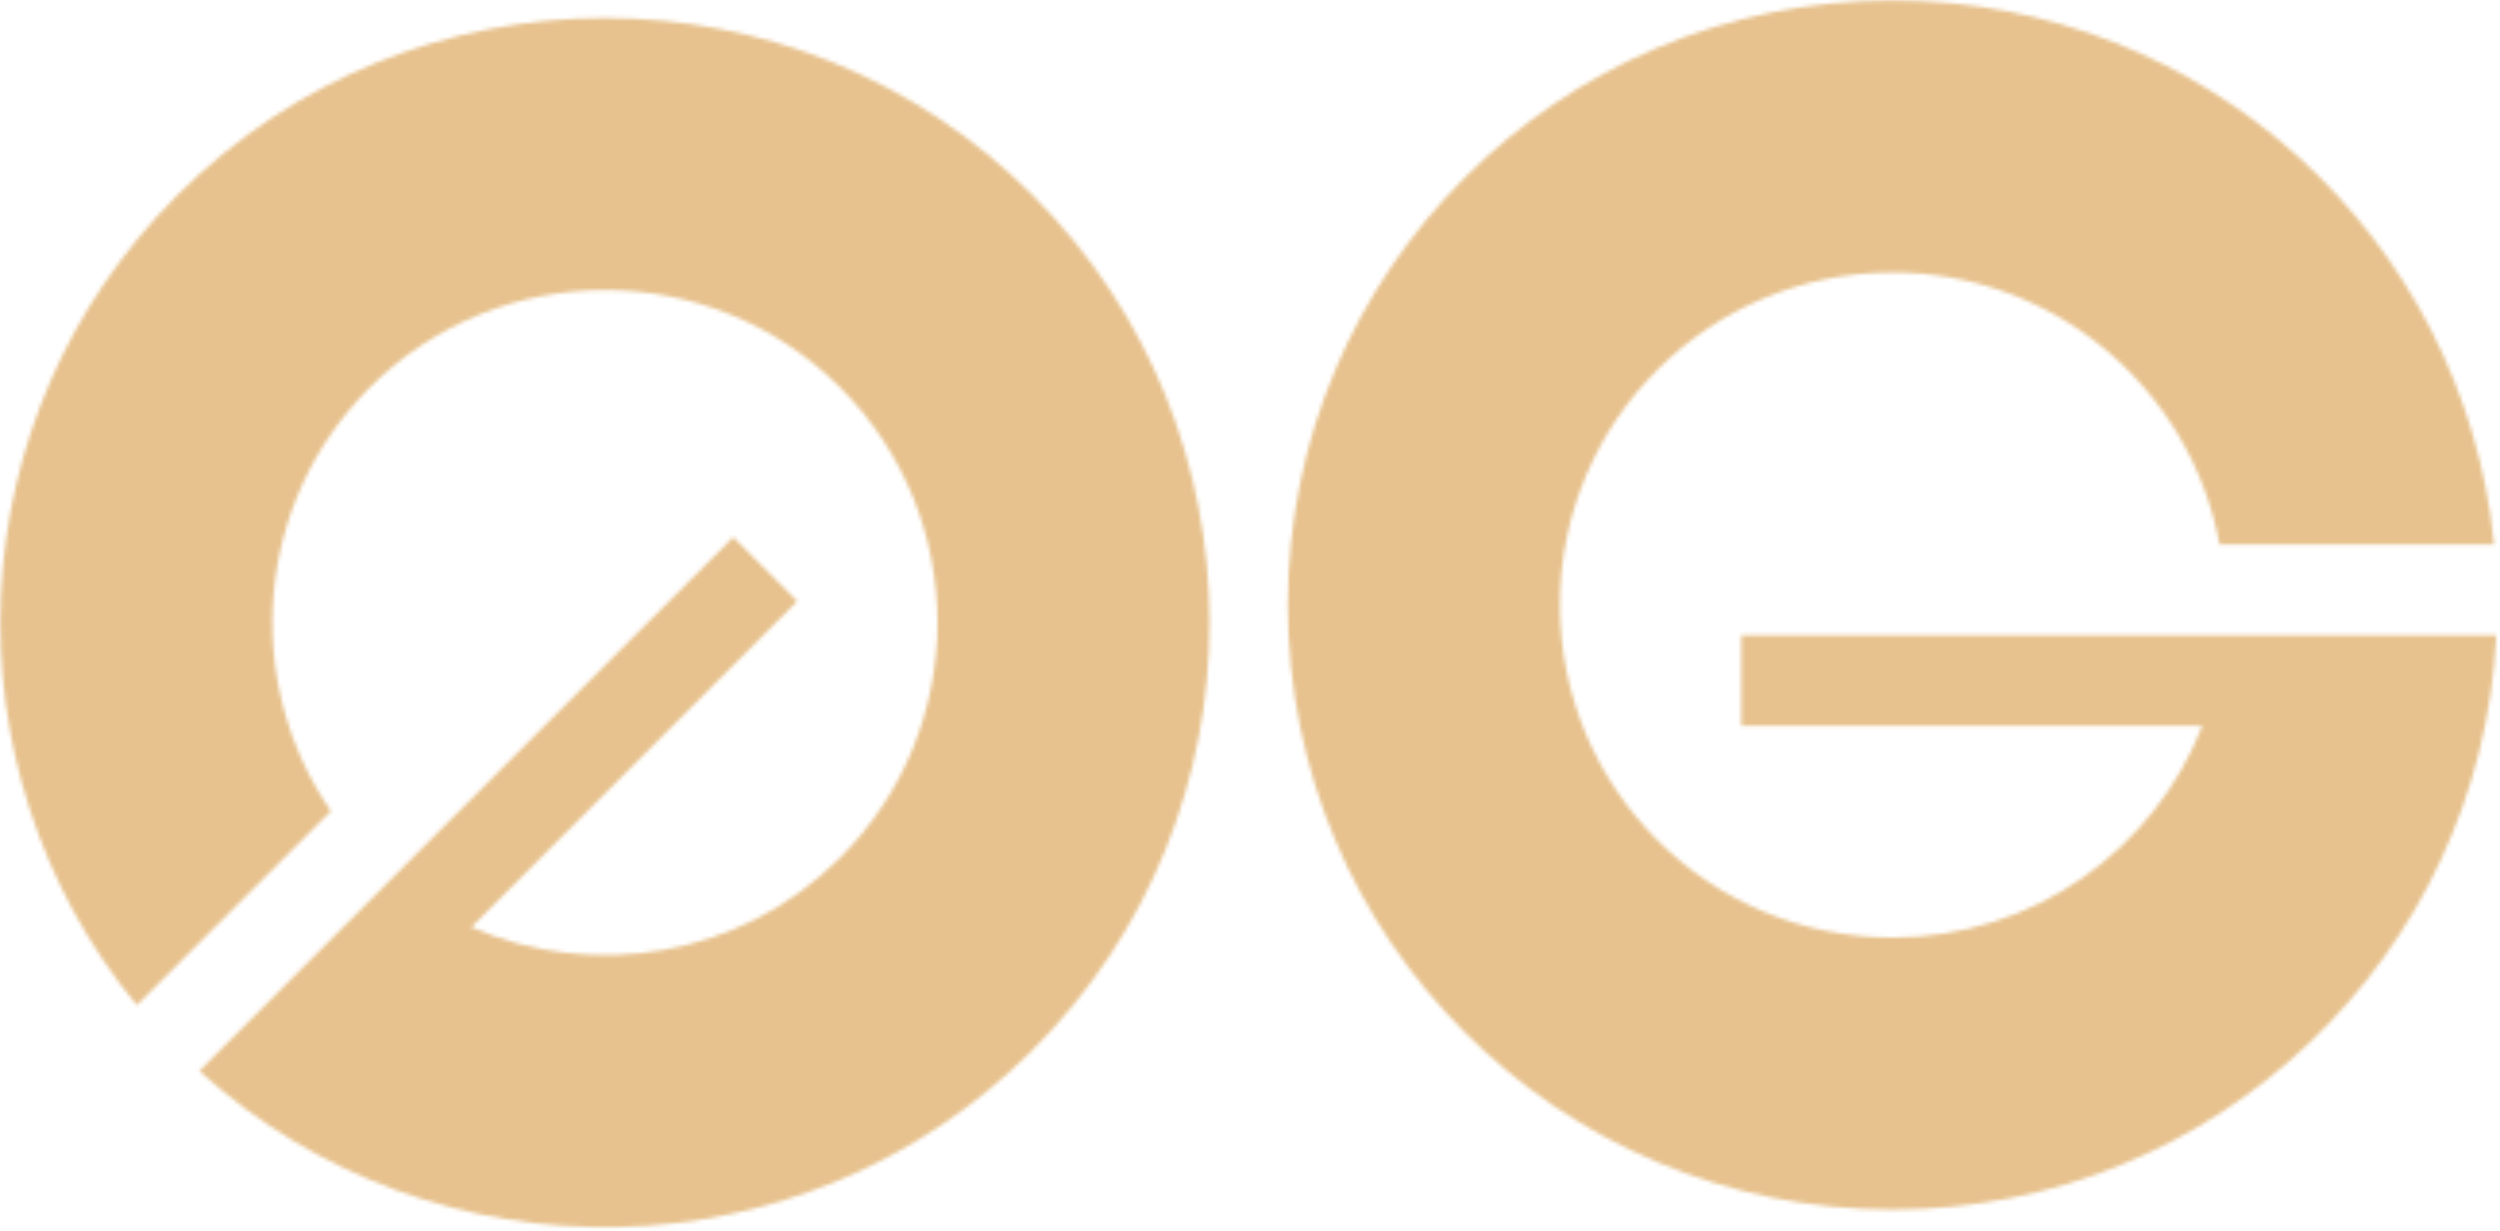 <?xml version="1.0" encoding="UTF-8"?> <svg xmlns="http://www.w3.org/2000/svg" width="648" height="319" viewBox="0 0 648 319" fill="none"><mask id="mask0_8648_66967" style="mask-type:alpha" maskUnits="userSpaceOnUse" x="0" y="0" width="648" height="319"><path d="M267.622 272.197C208.277 331.54 113.181 333.342 51.665 277.602L101.645 227.622L190.051 139.219L206.673 155.839L122.174 240.338C153.743 254.177 191.912 248.173 217.756 222.331C251.415 188.669 251.415 134.094 217.756 100.433C184.093 66.771 129.517 66.771 95.856 100.433C65.979 130.309 62.62 176.663 85.779 210.245L35.454 260.569C-14.986 199.009 -11.475 108.027 45.988 50.564C107.191 -10.637 206.419 -10.637 267.622 50.564C328.823 111.767 328.823 210.994 267.622 272.197Z" fill="#FF3CD4"></path><path d="M490.53 313.534C574.458 313.534 642.976 247.564 647.058 164.653H451.352V188.16H570.851C558.312 220.265 527.08 243.011 490.533 243.011C442.927 243.011 404.336 204.421 404.336 156.815C404.336 109.212 442.927 70.622 490.533 70.622C532.784 70.622 567.936 101.022 575.305 141.145H646.478C638.614 61.95 571.796 0.098 490.53 0.098C403.979 0.098 333.812 70.262 333.812 156.815C333.812 243.368 403.979 313.534 490.53 313.534Z" fill="#FF3CD4"></path></mask><g mask="url(#mask0_8648_66967)"><path d="M-9.852 -5.205H673.072V323.019H-9.852V-5.205Z" fill="#E7C28E"></path></g></svg> 